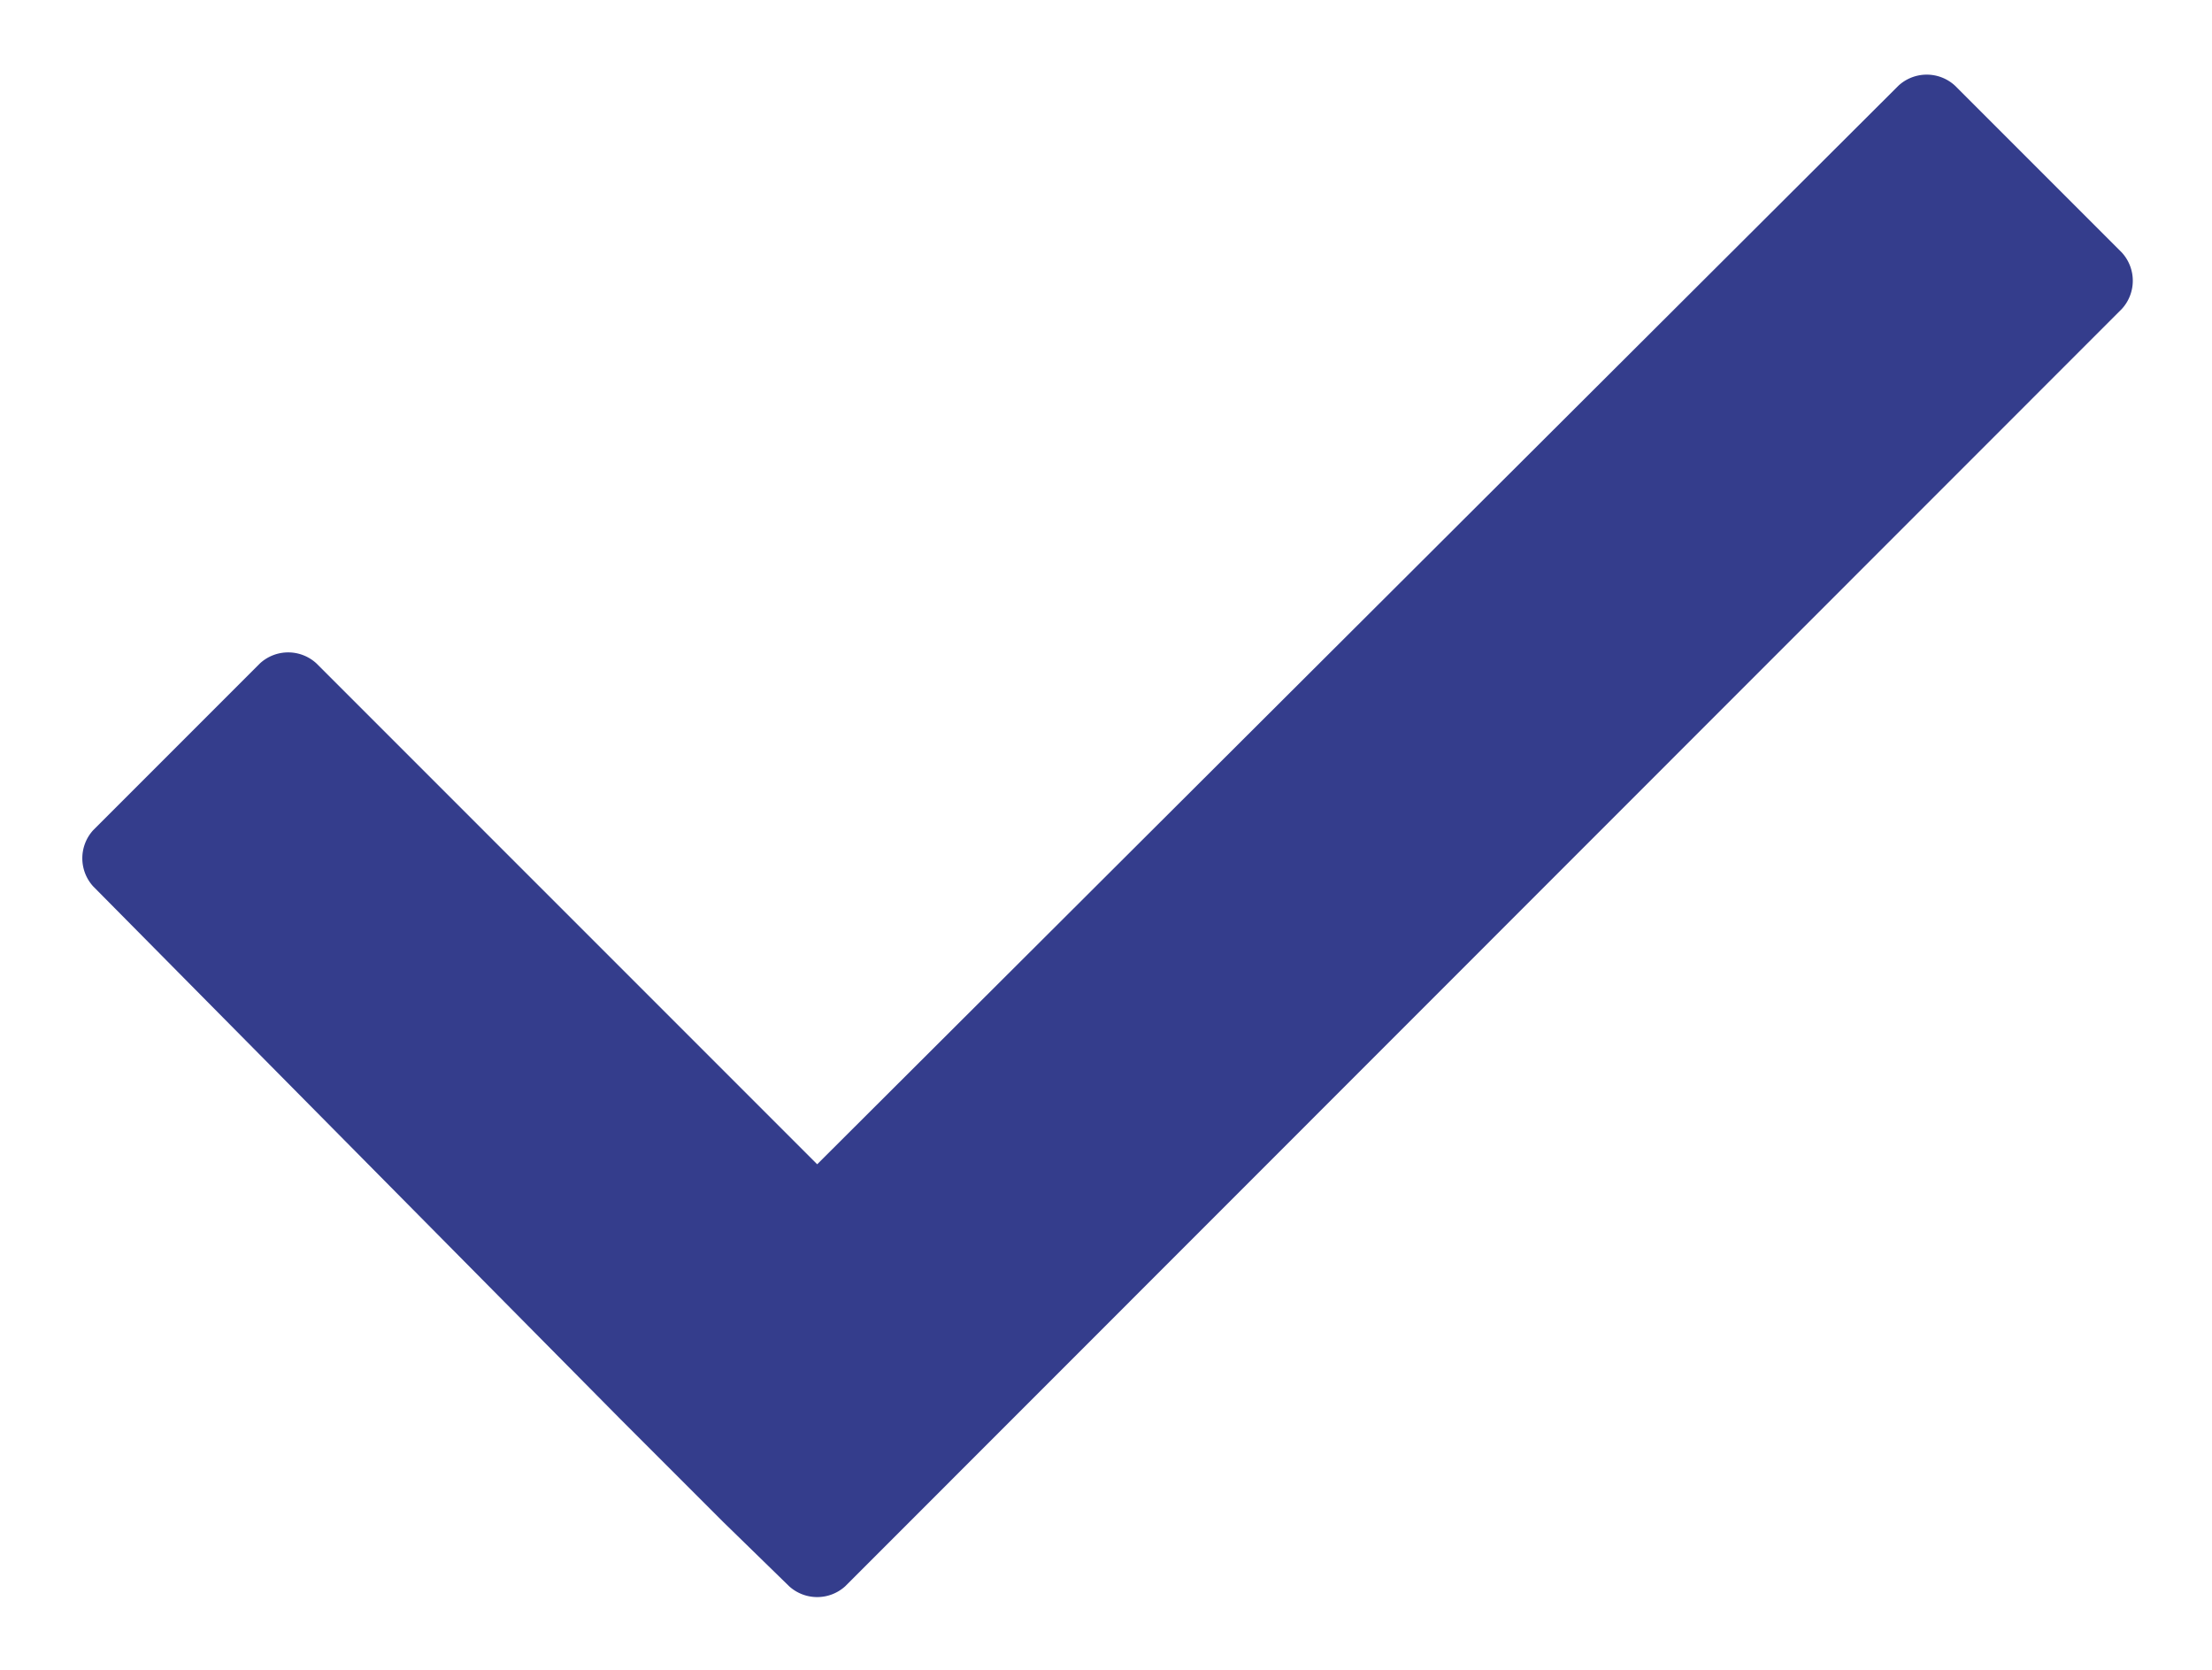 <?xml version="1.0" encoding="UTF-8"?> <svg xmlns="http://www.w3.org/2000/svg" id="Layer_1" data-name="Layer 1" viewBox="0 0 53 40"><defs><style>.cls-1{fill:#343d8c;}</style></defs><title>bullet</title><path class="cls-1" d="M50.84,6.05l-4-4a1,1,0,0,0-1.35,0L19.58,27.89l-12-12a1,1,0,0,0-1.35,0l-4,4a1,1,0,0,0,0,1.34L14.87,34l2.46,2.46L18.91,38a1,1,0,0,0,1.34,0L50.84,7.4A1,1,0,0,0,50.84,6.05Z"></path></svg> 